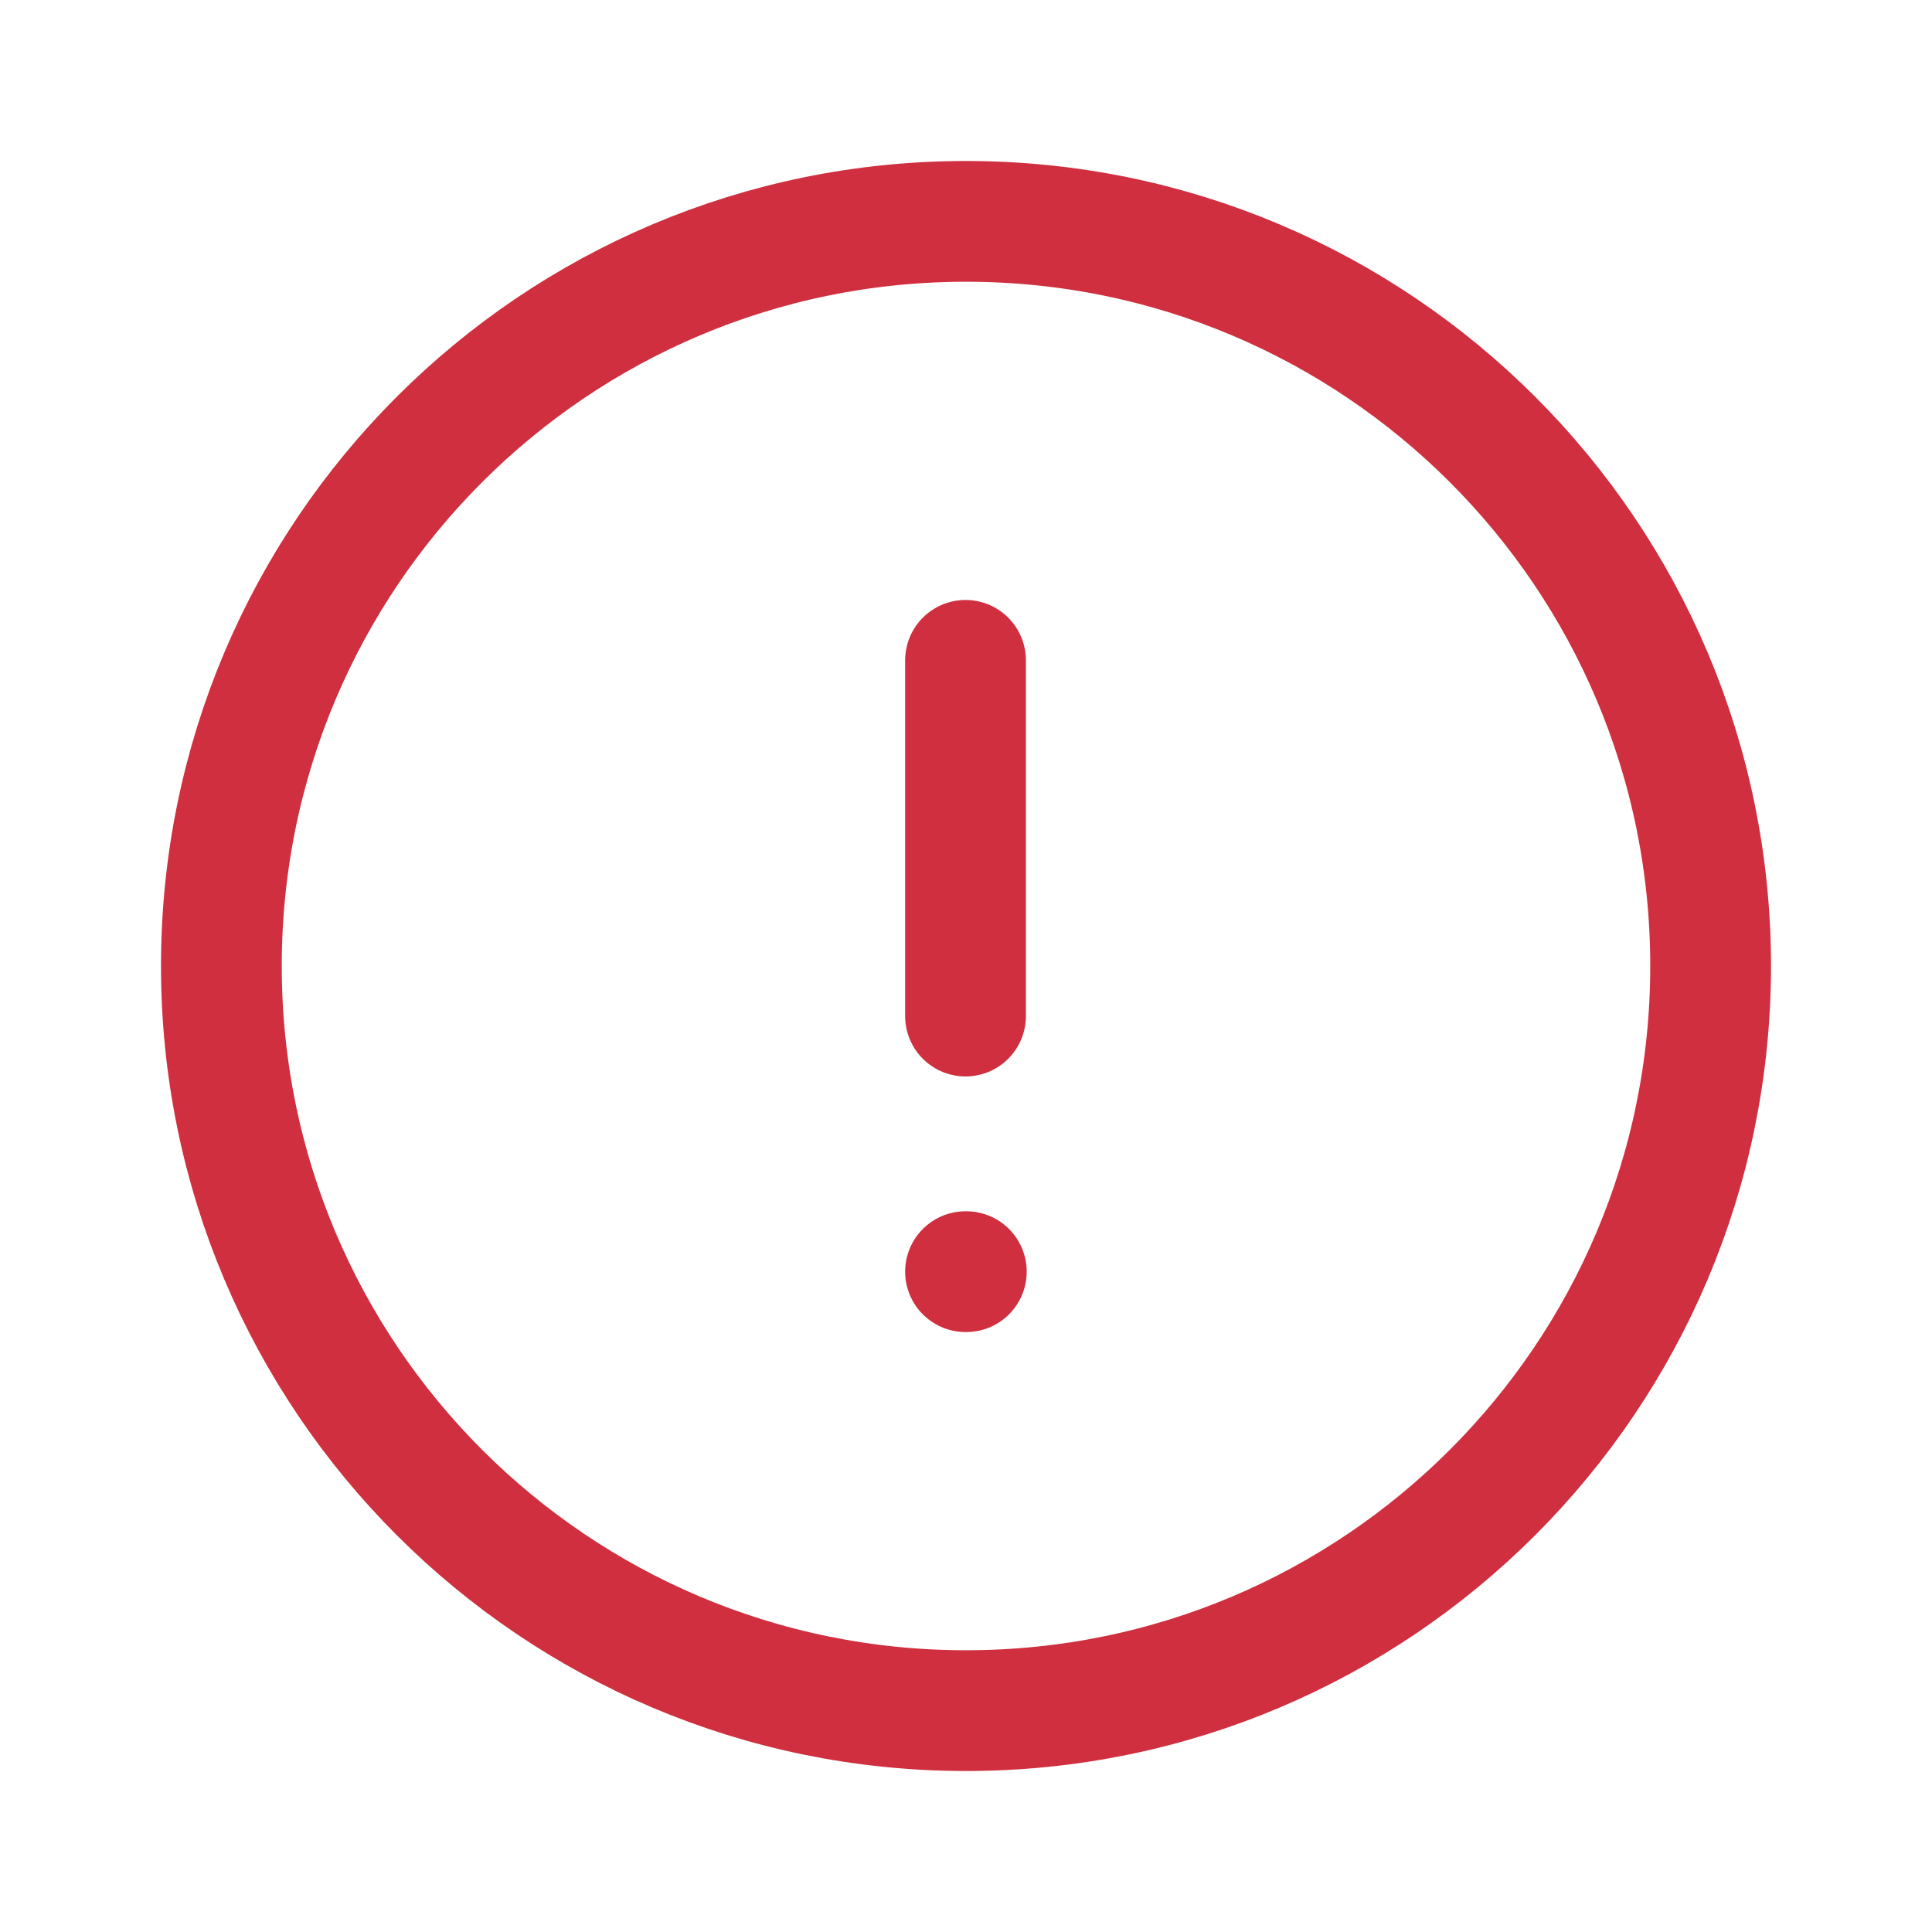 <svg width="24" height="24" viewBox="0 0 24 24" fill="none" xmlns="http://www.w3.org/2000/svg">
<path fill-rule="evenodd" clip-rule="evenodd" d="M12 2.75C17.108 2.75 21.25 6.891 21.25 12C21.25 17.108 17.108 21.25 12 21.25C6.891 21.25 2.75 17.108 2.75 12C2.75 6.891 6.891 2.75 12 2.75Z" stroke="#CF2F3F" stroke-width="1.5" stroke-linecap="round" stroke-linejoin="round"/>
<path d="M11.994 8.203V12.622" stroke="#CF2F3F" stroke-width="1.5" stroke-linecap="round" stroke-linejoin="round"/>
<path d="M11.994 15.797H12.004" stroke="#CF2F3F" stroke-width="1.5" stroke-linecap="round" stroke-linejoin="round"/>
</svg>
